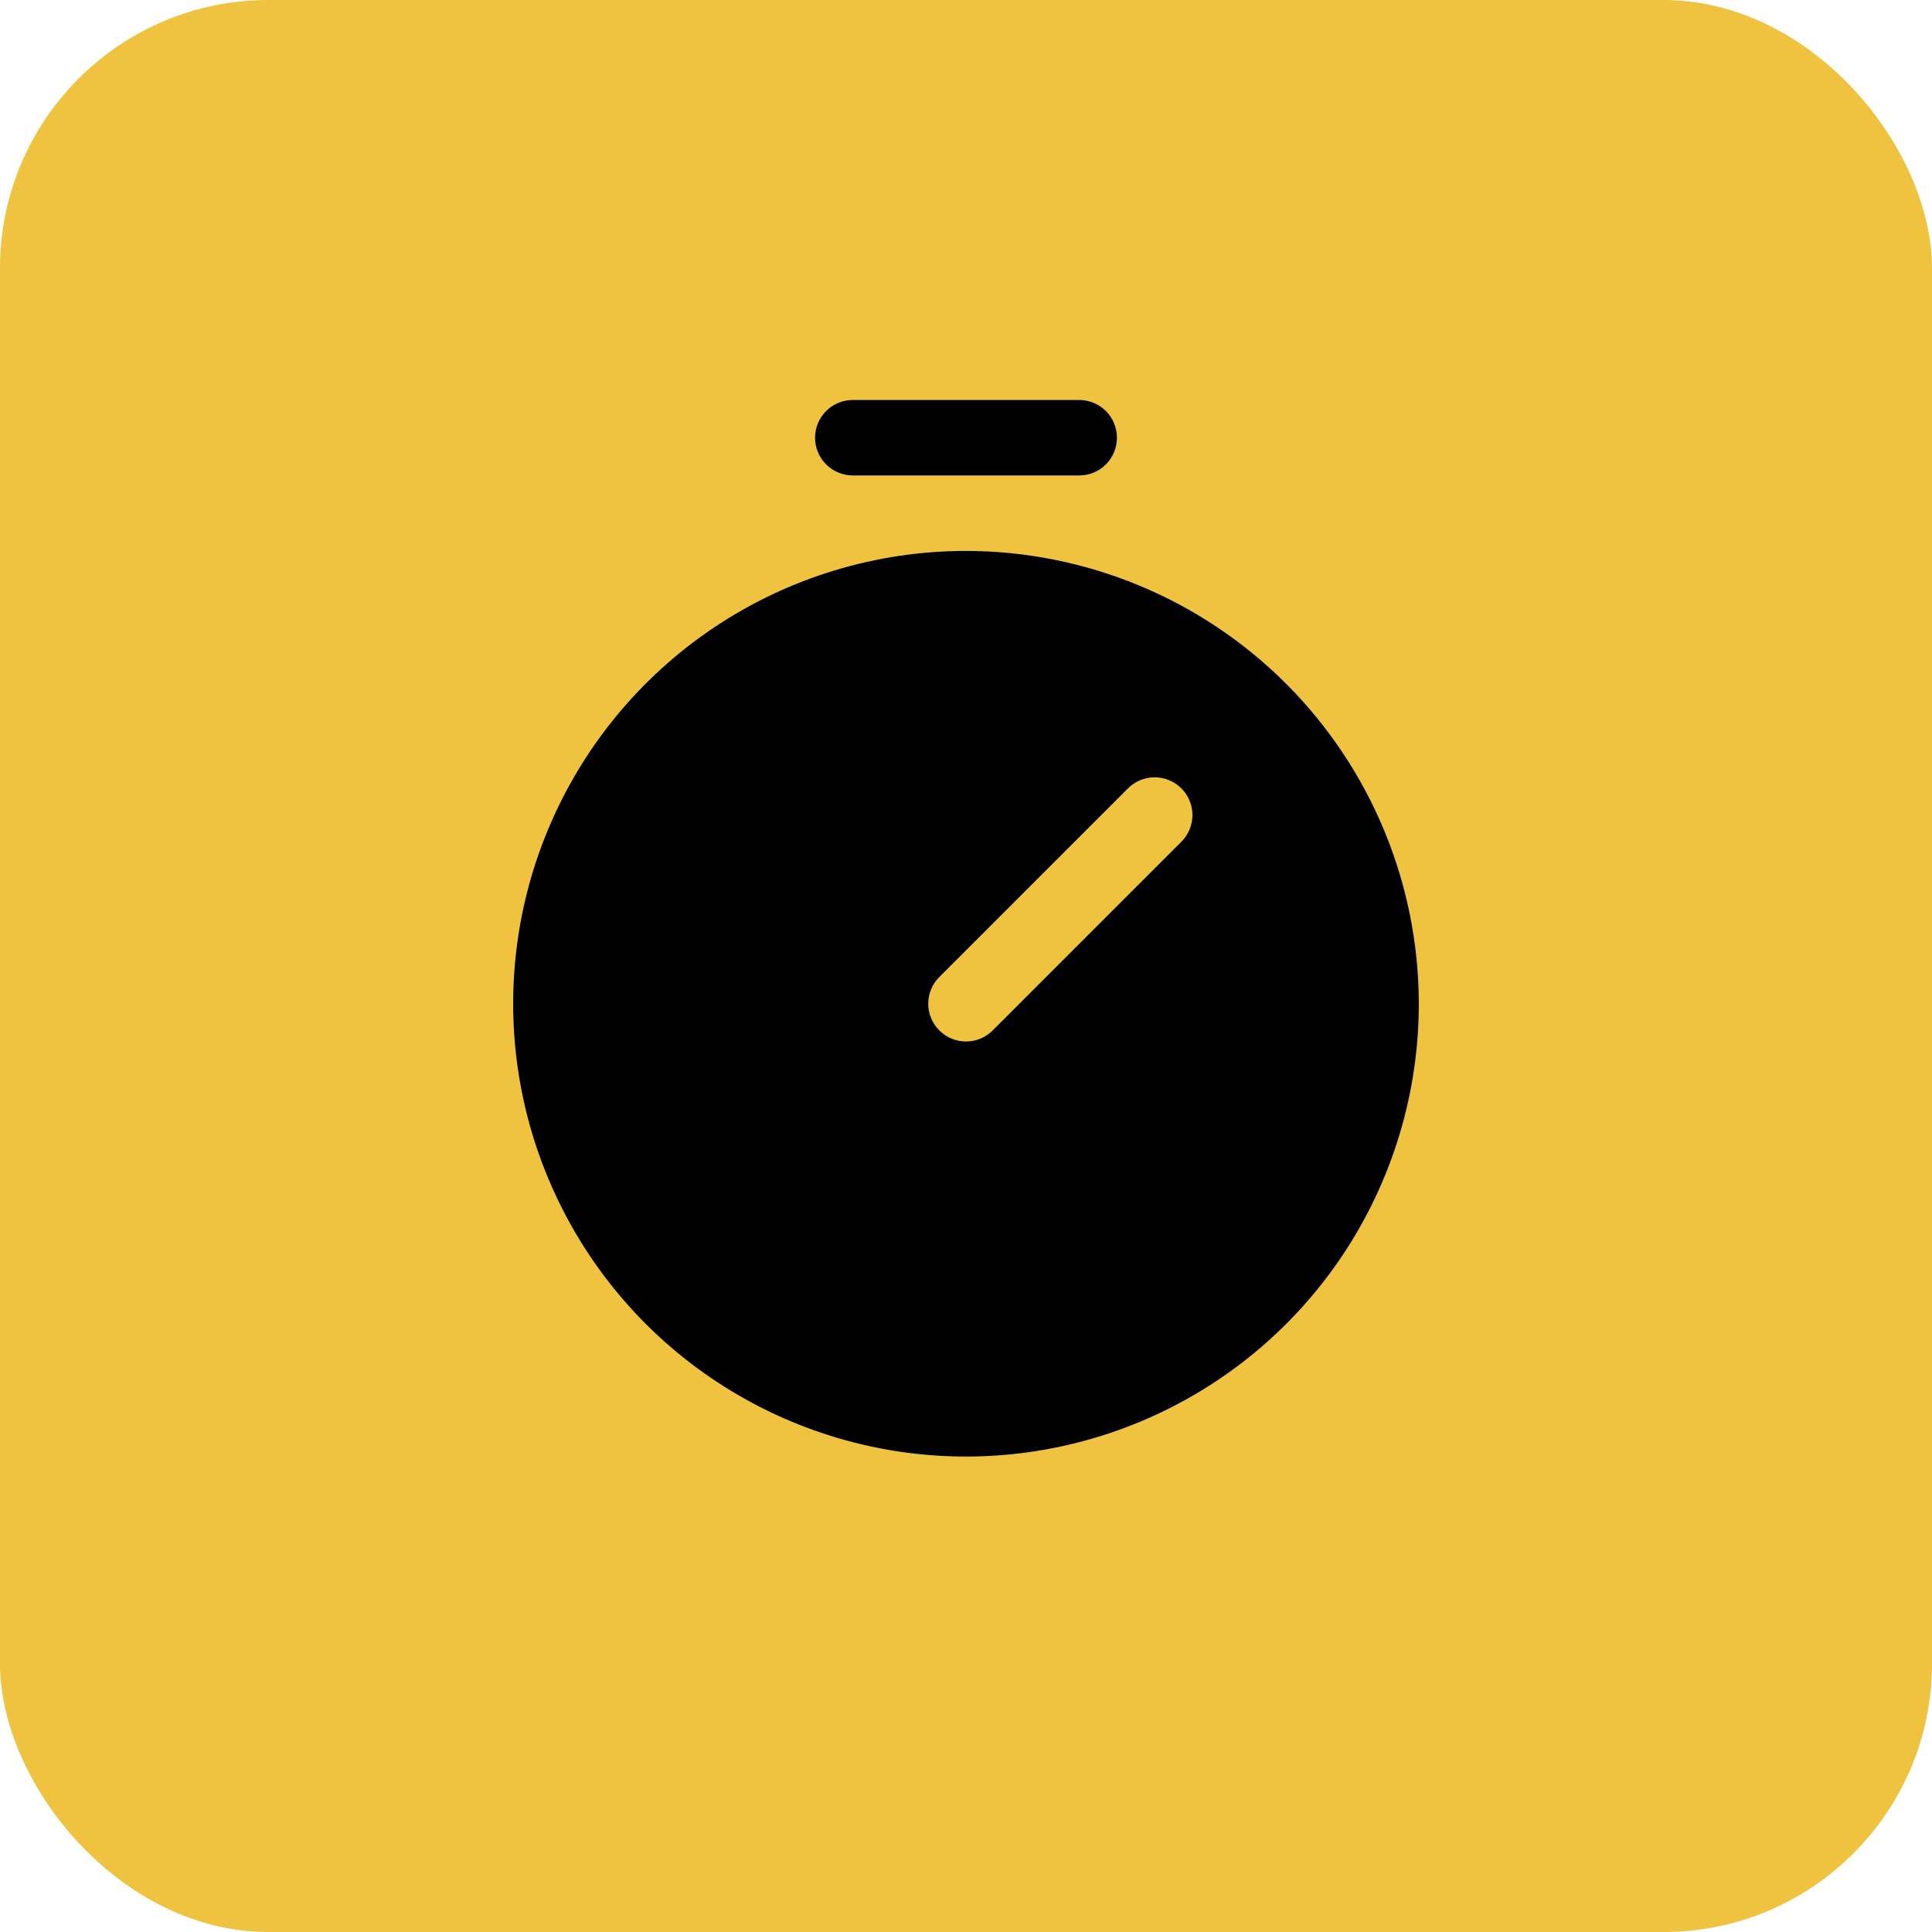 <svg width="64" height="64" viewBox="0 0 64 64" fill="none" xmlns="http://www.w3.org/2000/svg">
<rect width="64" height="64" rx="8.889" fill="#EFC340"/>
<path d="M32 18.25C29.033 18.25 26.133 19.13 23.666 20.778C21.2 22.426 19.277 24.769 18.142 27.51C17.006 30.251 16.709 33.267 17.288 36.176C17.867 39.086 19.296 41.759 21.393 43.857C23.491 45.954 26.164 47.383 29.074 47.962C31.983 48.541 34.999 48.243 37.74 47.108C40.481 45.973 42.824 44.05 44.472 41.584C46.12 39.117 47 36.217 47 33.25C46.995 29.273 45.414 25.46 42.602 22.648C39.789 19.836 35.977 18.255 32 18.25ZM39.134 27.884L32.884 34.134C32.768 34.251 32.63 34.343 32.479 34.406C32.327 34.468 32.164 34.501 32 34.501C31.836 34.501 31.673 34.468 31.521 34.406C31.37 34.343 31.232 34.251 31.116 34.134C31 34.018 30.907 33.88 30.845 33.729C30.782 33.577 30.749 33.414 30.749 33.25C30.749 33.086 30.782 32.923 30.845 32.771C30.907 32.62 31 32.482 31.116 32.366L37.366 26.116C37.482 26 37.62 25.907 37.771 25.845C37.923 25.782 38.086 25.749 38.25 25.749C38.414 25.749 38.577 25.782 38.729 25.845C38.88 25.907 39.018 26 39.134 26.116C39.251 26.232 39.343 26.37 39.406 26.521C39.468 26.673 39.501 26.836 39.501 27C39.501 27.164 39.468 27.327 39.406 27.479C39.343 27.63 39.251 27.768 39.134 27.884ZM27 14.5C27 14.168 27.132 13.851 27.366 13.616C27.601 13.382 27.919 13.25 28.25 13.25H35.75C36.081 13.25 36.4 13.382 36.634 13.616C36.868 13.851 37 14.168 37 14.5C37 14.832 36.868 15.149 36.634 15.384C36.4 15.618 36.081 15.75 35.75 15.75H28.25C27.919 15.75 27.601 15.618 27.366 15.384C27.132 15.149 27 14.832 27 14.5Z" fill="black"/>
</svg>
